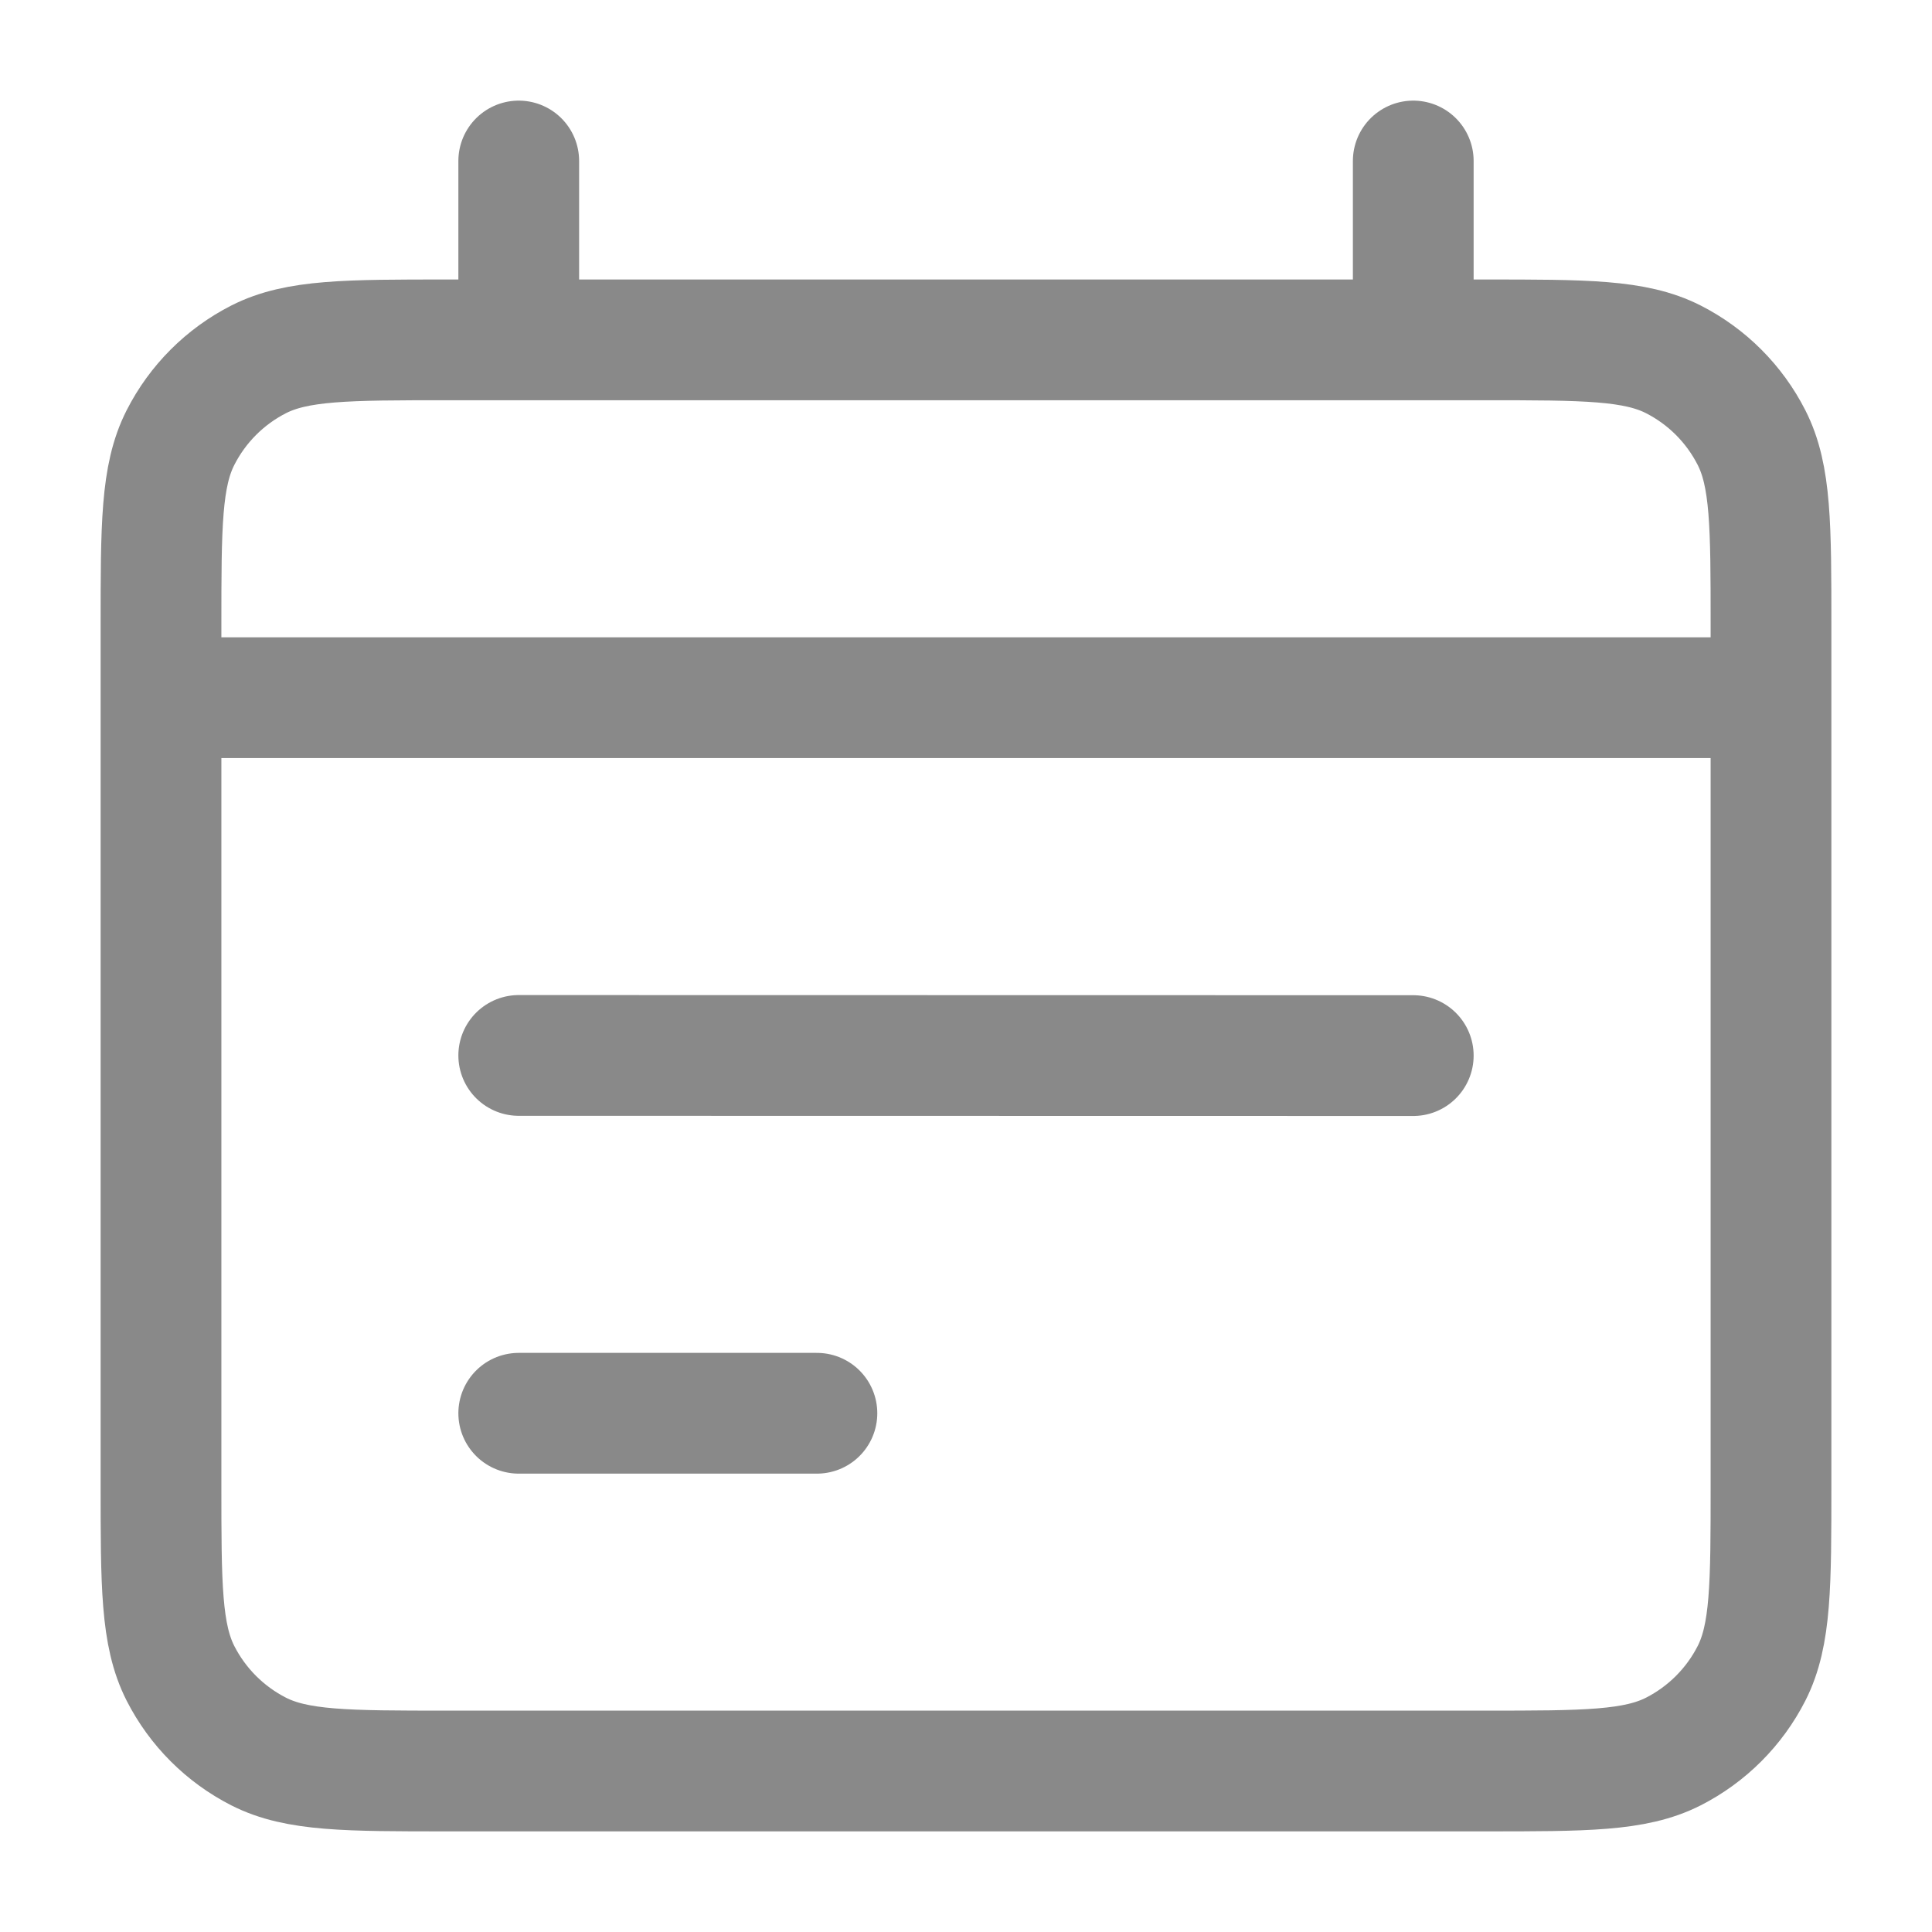 <svg width="24" height="24" viewBox="0 0 24 24" fill="none" xmlns="http://www.w3.org/2000/svg">
<path d="M2 8.667H22M17.556 13.113L6.444 13.111M10.148 17.556L6.444 17.556M6.444 2V4.222M17.556 2V4.222M5.556 22H18.444C19.689 22 20.311 22 20.787 21.758C21.205 21.545 21.545 21.205 21.758 20.787C22 20.311 22 19.689 22 18.444V7.778C22 6.533 22 5.911 21.758 5.436C21.545 5.017 21.205 4.677 20.787 4.464C20.311 4.222 19.689 4.222 18.444 4.222H5.556C4.311 4.222 3.689 4.222 3.213 4.464C2.795 4.677 2.455 5.017 2.242 5.436C2 5.911 2 6.533 2 7.778V18.444C2 19.689 2 20.311 2.242 20.787C2.455 21.205 2.795 21.545 3.213 21.758C3.689 22 4.311 22 5.556 22Z" stroke="#898989" stroke-width="1.5" stroke-linecap="round" stroke-linejoin="round"/>
</svg>
